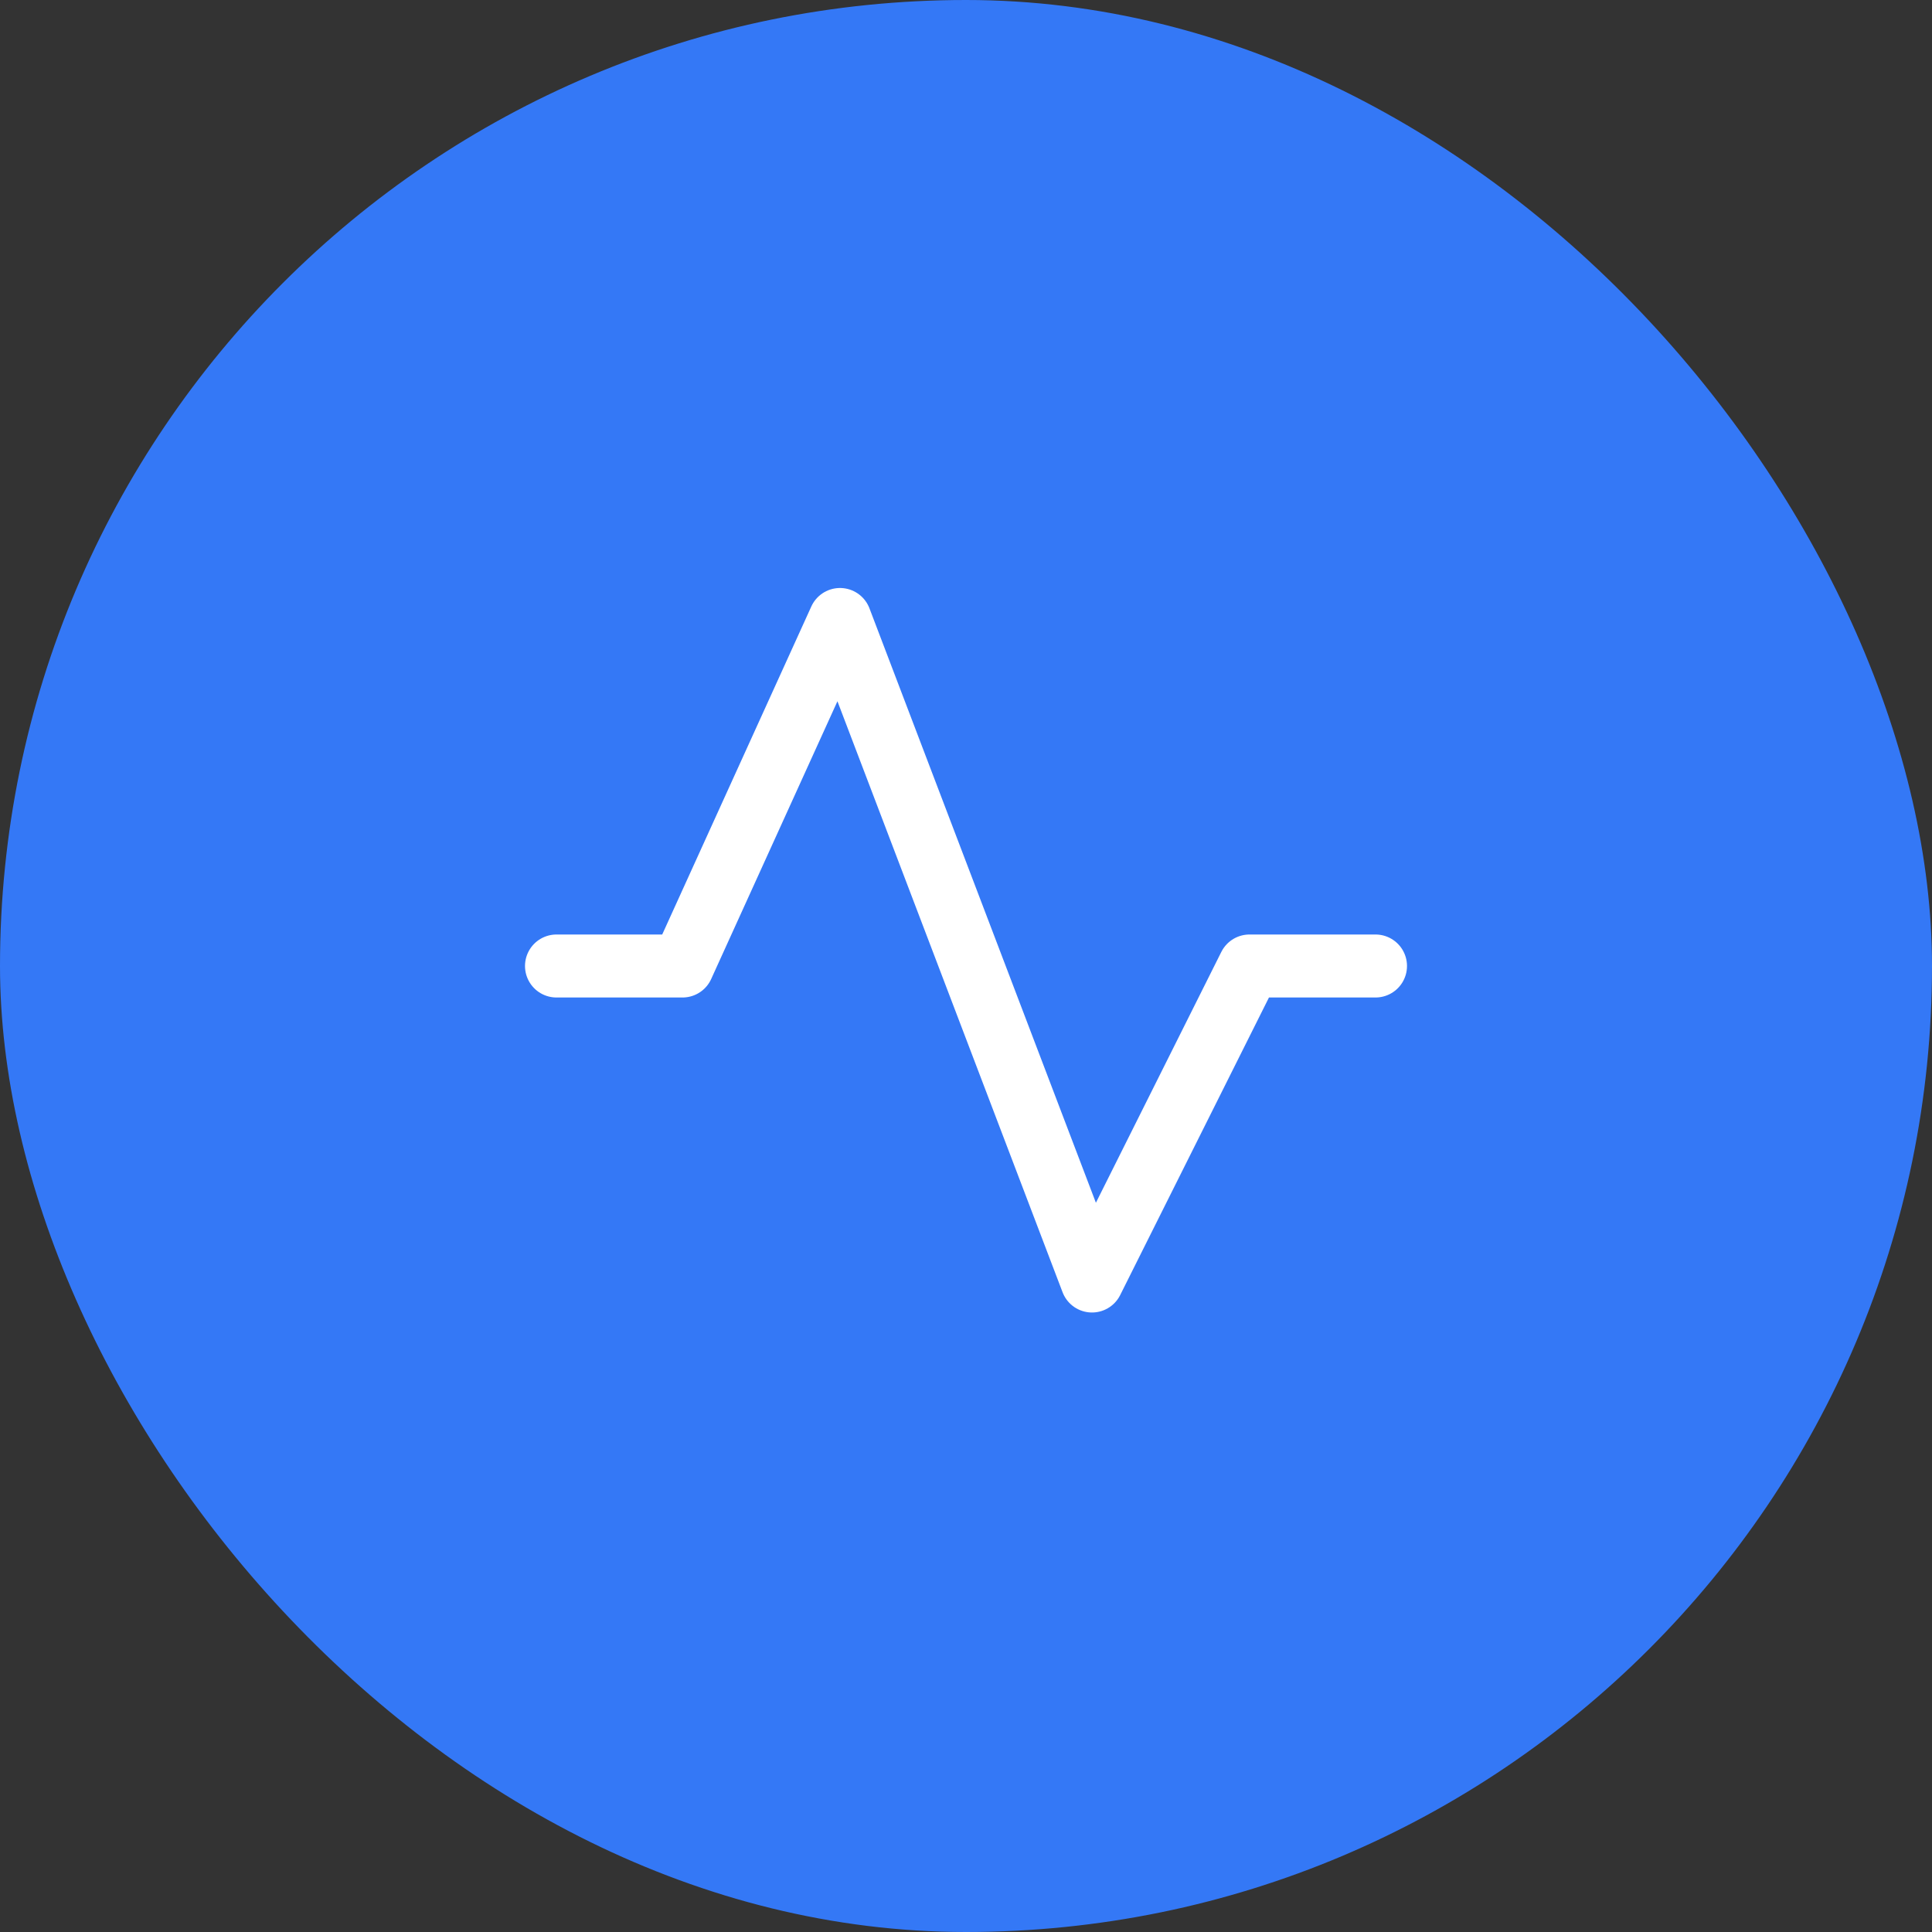 <svg width="46" height="46" viewBox="0 0 46 46" fill="none" xmlns="http://www.w3.org/2000/svg">
<rect x="0" y="0" width="46" height="46" fill="#333333" stroke="none"/>
<rect width="46" height="46" rx="23" fill="#3478F6"/>
<path d="M13.25 23H16.25L20 14.75L26 30.5L29.75 23H32.75" stroke="white" stroke-width="1.5" stroke-linecap="round" stroke-linejoin="round"/>
</svg>
